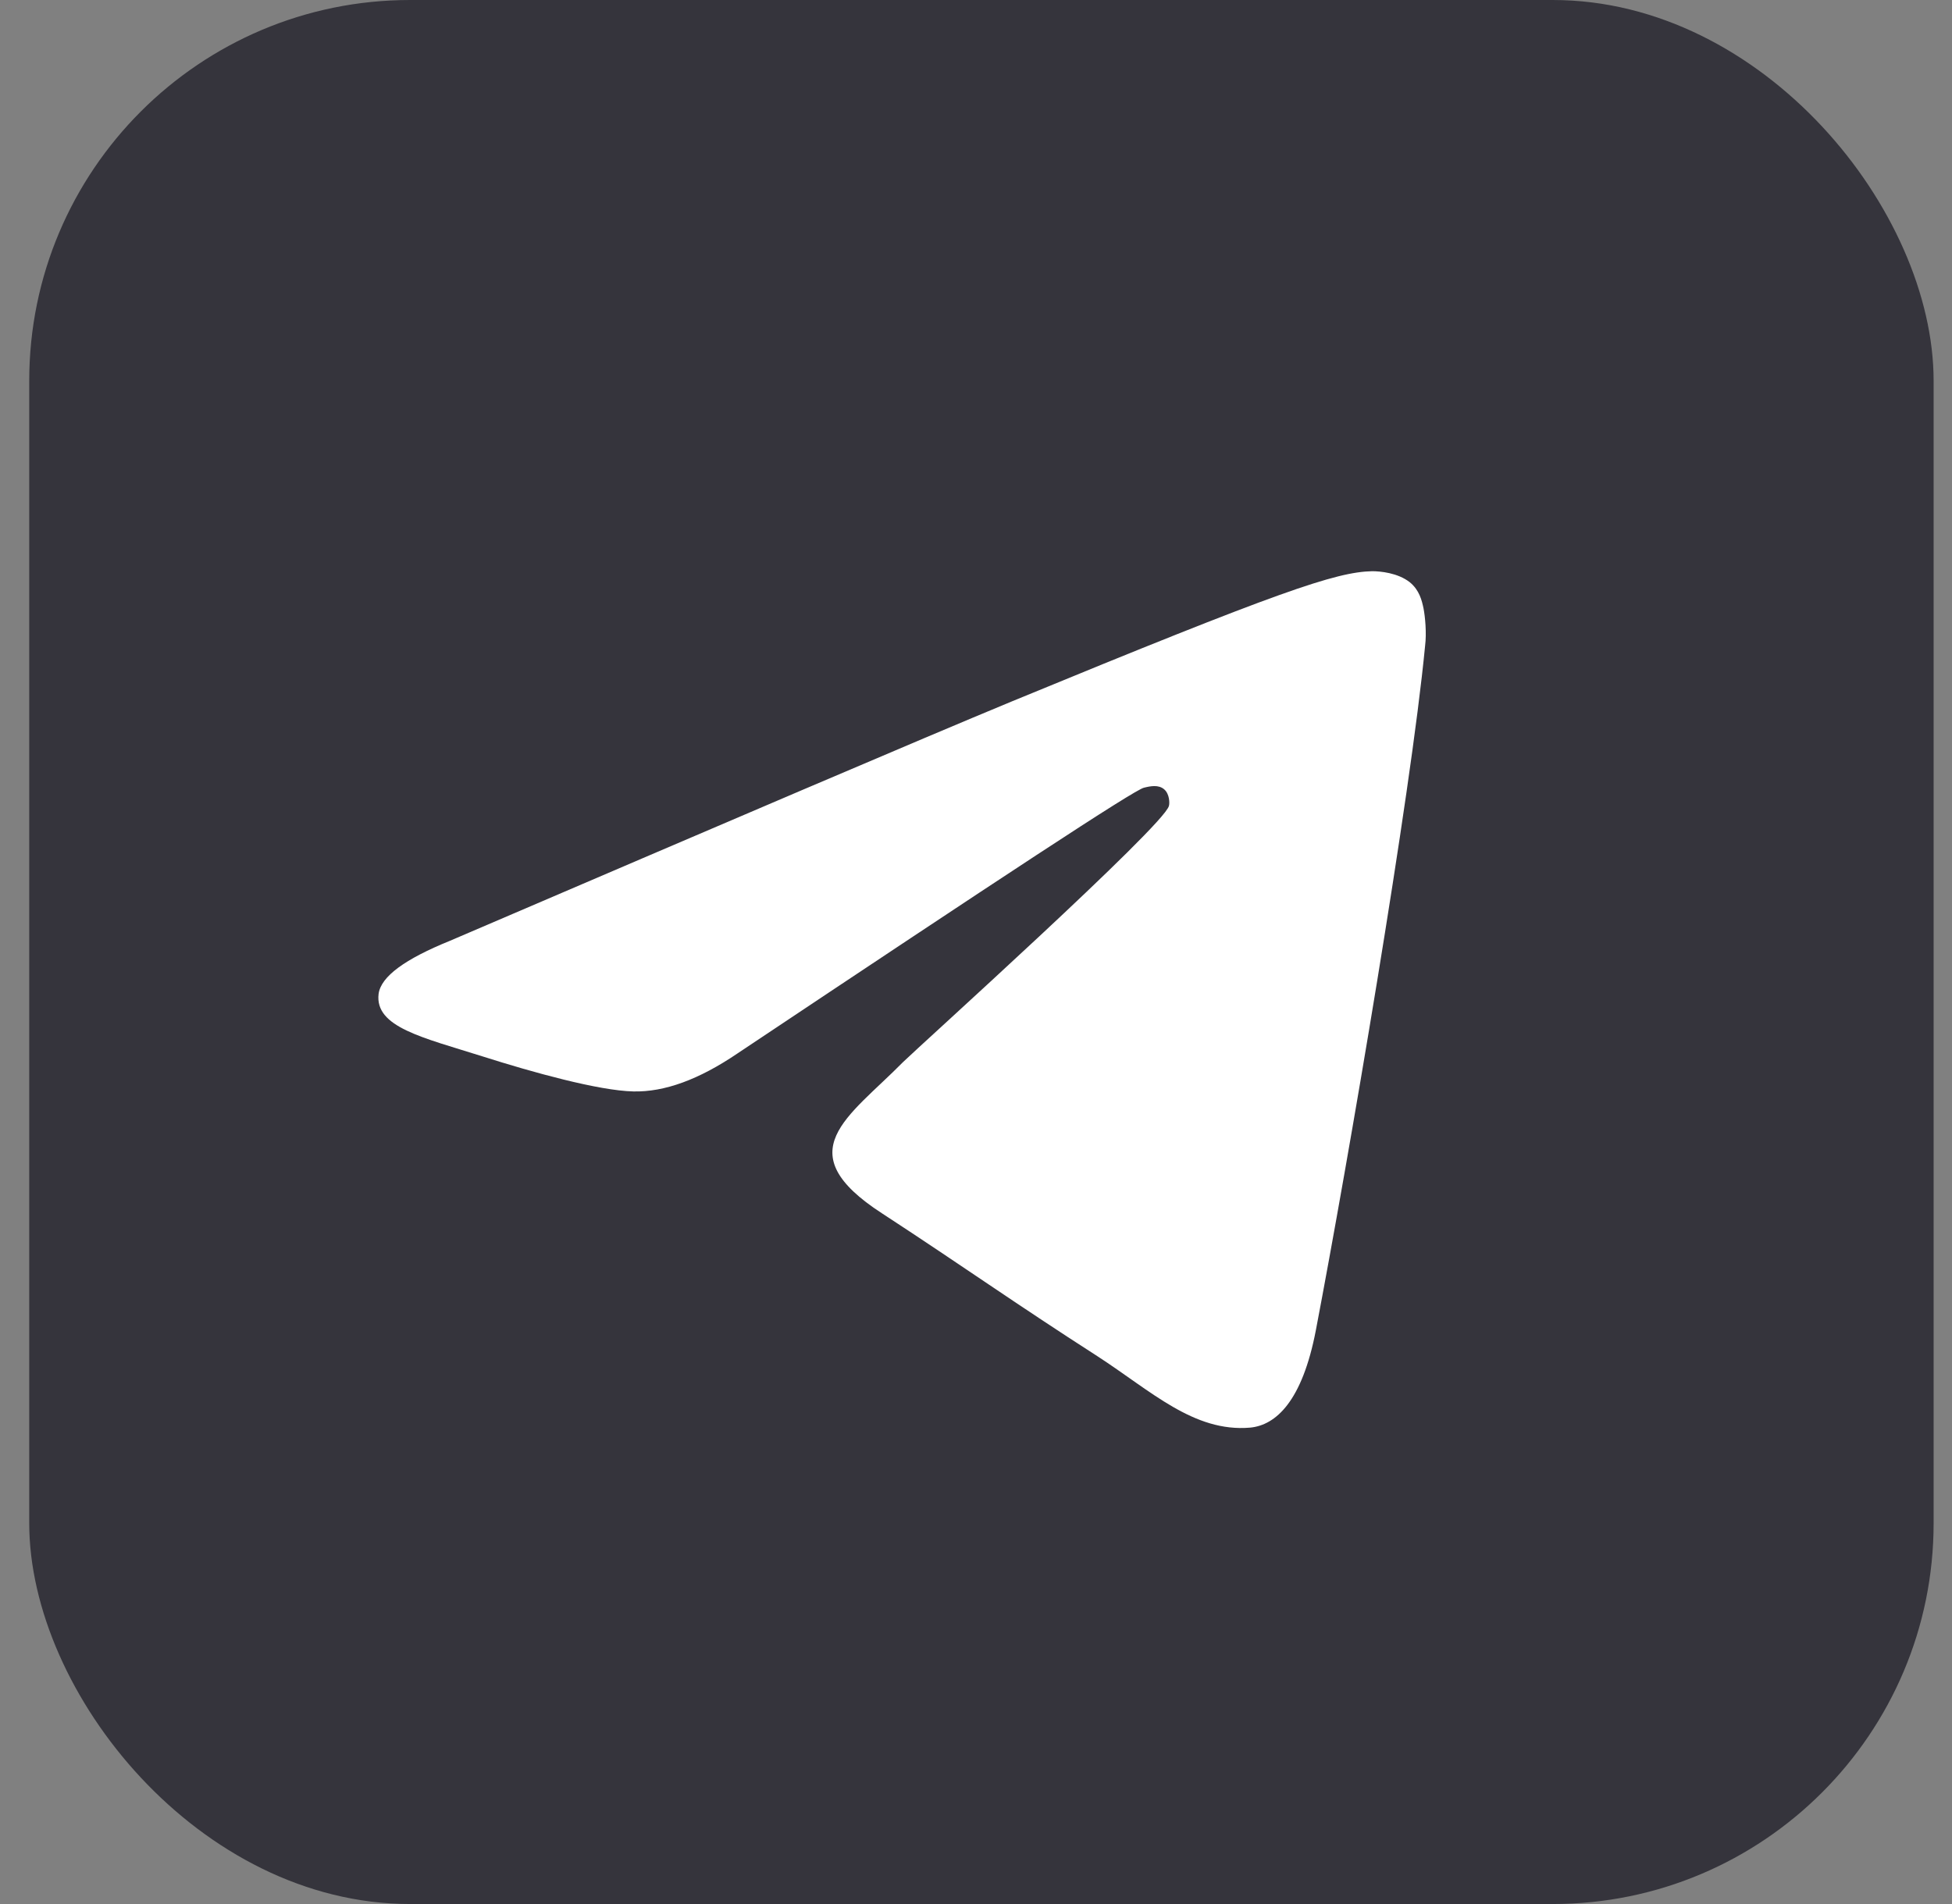 <svg width="41" height="40" viewBox="0 0 41 40" fill="none" xmlns="http://www.w3.org/2000/svg">
<rect x="0" y="0" width="41" height="40" fill="#808080" stroke="none"/>
<g id="Group 270">
<rect id="Rectangle 181" x="0.614" width="40" height="40" rx="8" fill="#35343C"/>
<path id="Plan" d="M9.452 19.764C15.357 17.232 19.288 15.549 21.261 14.732C26.879 12.416 28.06 12.017 28.82 12C28.988 12 29.359 12.033 29.613 12.233C29.815 12.4 29.865 12.616 29.9 12.782C29.933 12.949 29.967 13.299 29.933 13.566C29.629 16.731 28.313 24.411 27.639 27.943C27.352 29.443 26.796 29.942 26.256 29.992C25.075 30.092 24.181 29.225 23.051 28.492C21.263 27.343 20.267 26.627 18.53 25.493C16.522 24.194 17.821 23.477 18.968 22.312C19.272 22.012 24.451 17.347 24.552 16.931C24.569 16.881 24.569 16.681 24.451 16.581C24.333 16.481 24.164 16.514 24.029 16.548C23.843 16.581 21.009 18.448 15.493 22.129C14.683 22.679 13.957 22.945 13.3 22.929C12.575 22.912 11.191 22.529 10.145 22.196C8.88 21.796 7.868 21.58 7.952 20.88C8.002 20.513 8.508 20.147 9.452 19.764Z" fill="white"/>
</g>
</svg>
